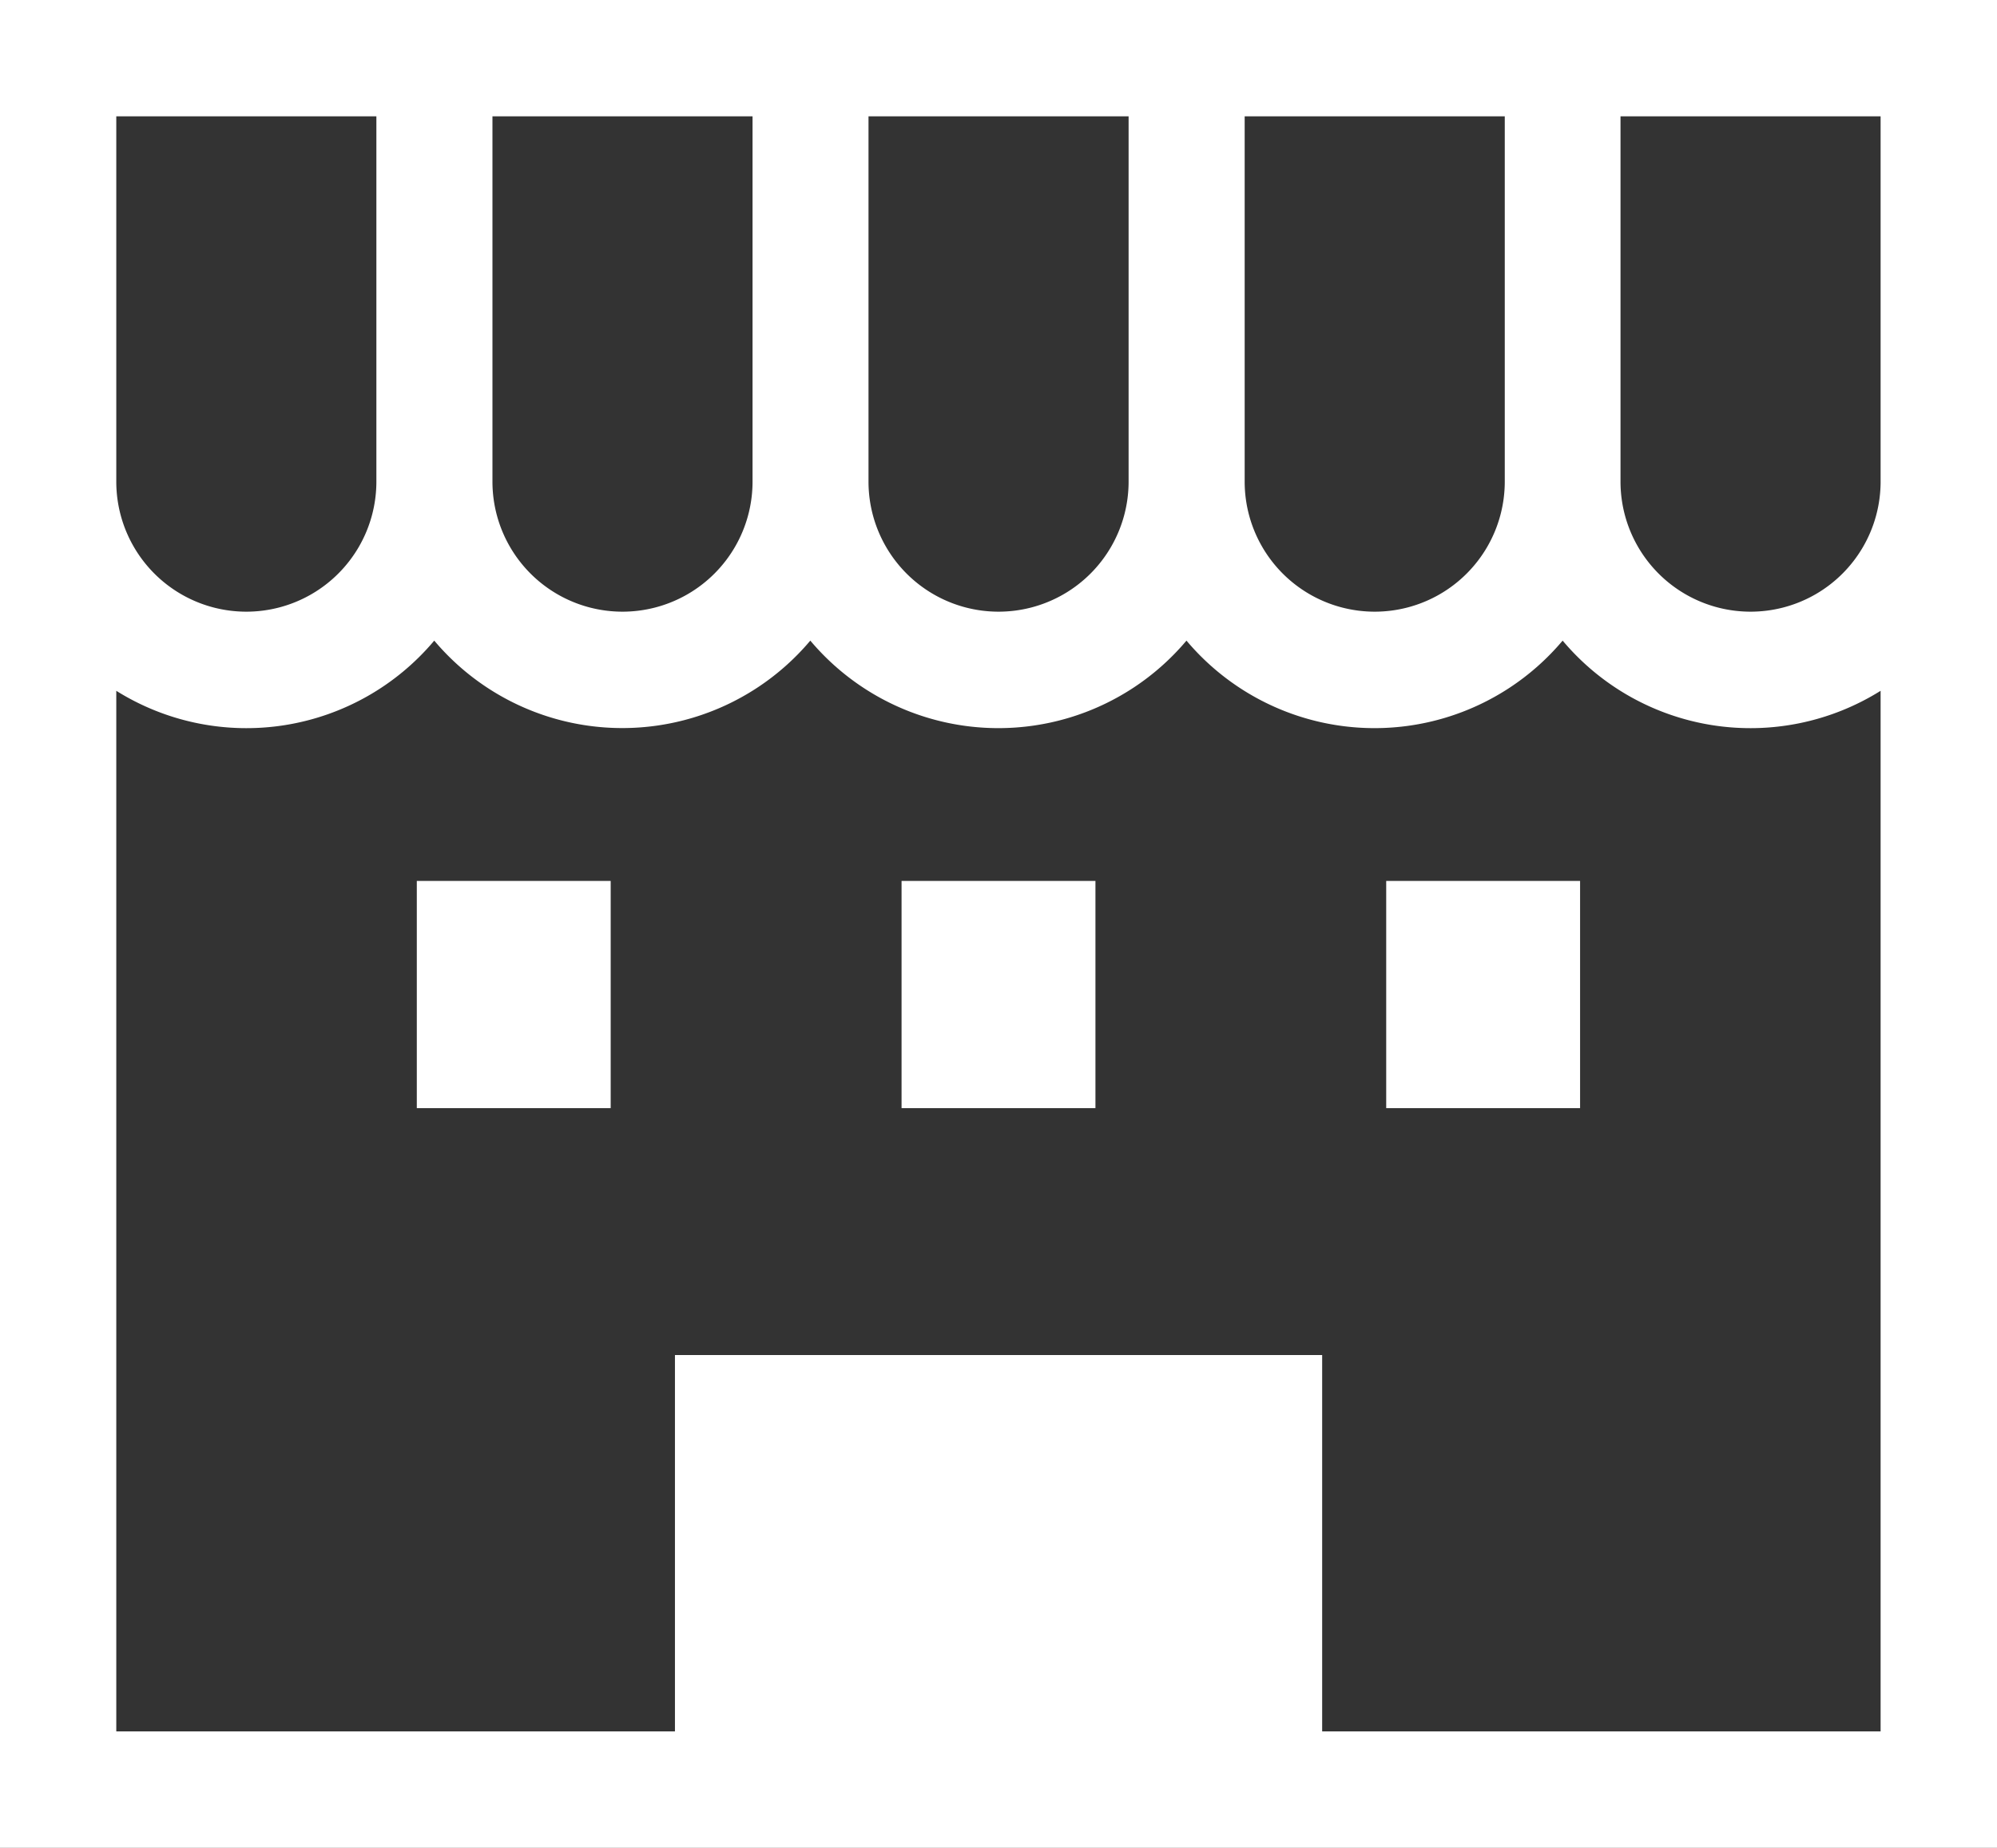 <svg xmlns="http://www.w3.org/2000/svg" width="18.427" height="17.047" viewBox="0 0 18.427 17.047"><rect x="0" y="0" width="18.427" height="17.047" fill="#333333" stroke="none"/><path d="M0,19.169V36.216H18.427V19.169Zm11.485,1.073h2.4v3.37a1.2,1.2,0,0,1-2.4,0Zm-3.471,0h2.4v3.37a1.2,1.2,0,0,1-2.4,0v-3.37Zm-3.47,0h2.4v3.37a1.2,1.2,0,0,1-2.4,0v-3.37Zm-3.471,0h2.4v3.37a1.2,1.2,0,0,1-2.4,0v-3.37Zm16.28,14.9H12.2V31.67H6.228v3.472H1.073v-9.6a2.264,2.264,0,0,0,2.934-.463,2.269,2.269,0,0,0,3.47,0,2.269,2.269,0,0,0,3.471,0,2.269,2.269,0,0,0,3.471,0,2.264,2.264,0,0,0,2.934.463Zm0-11.53a1.2,1.2,0,0,1-2.4,0v-3.37h2.4v3.37Z" transform="translate(0 -19.169)" fill="#fff"/><rect width="1.789" height="2.096" transform="translate(3.846 8.127)" fill="#fff"/><rect width="1.789" height="2.096" transform="translate(12.791 8.127)" fill="#fff"/><rect width="1.789" height="2.096" transform="translate(8.319 8.127)" fill="#fff"/></svg>